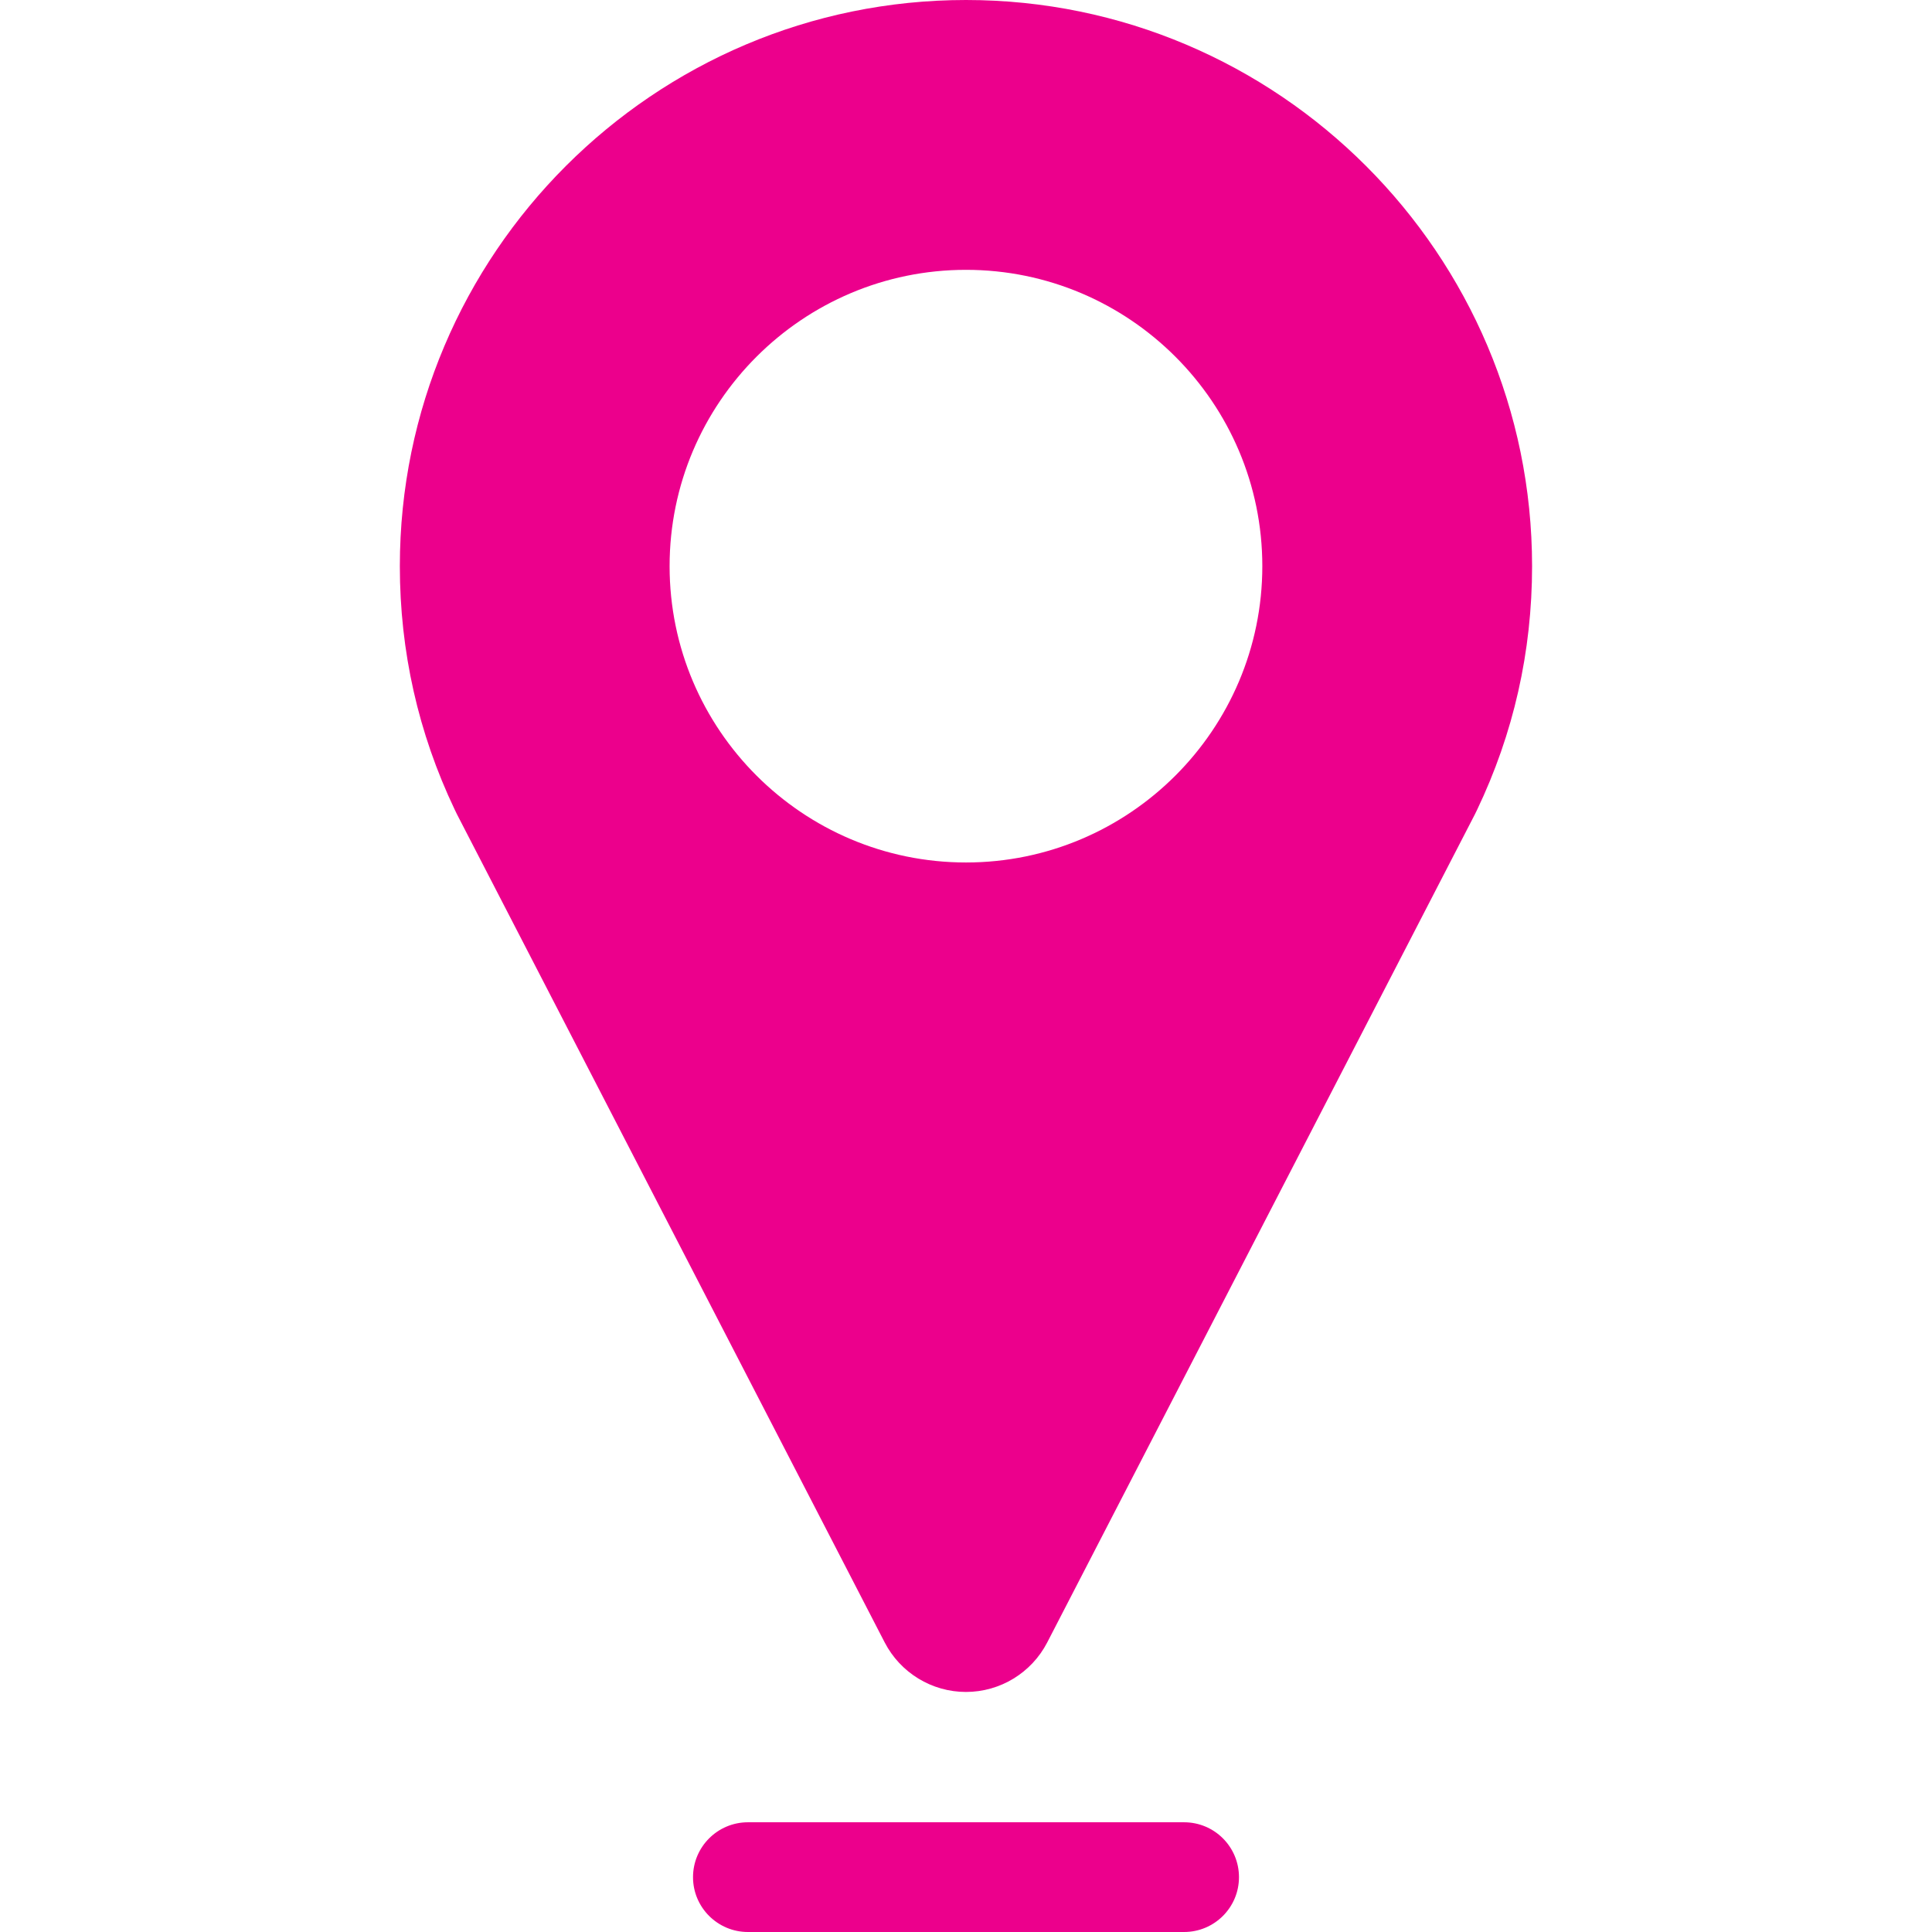 <svg width="24" height="24" viewBox="0 0 24 24" fill="none" xmlns="http://www.w3.org/2000/svg">
<g clip-path="url(#clip0_558_7986)">
<path d="M12 0C8.122 0 4.967 3.155 4.967 7.033C4.967 8.09 5.196 9.107 5.647 10.054C5.657 10.075 5.666 10.095 5.676 10.114L10.99 20.403C11.185 20.78 11.575 21.018 11.999 21.018C12.425 21.018 12.814 20.78 13.009 20.403L18.321 10.117C18.33 10.1 18.339 10.082 18.347 10.064C18.802 9.113 19.032 8.094 19.032 7.033C19.032 3.155 15.877 0 12 0ZM12 10.714C9.97 10.714 8.318 9.063 8.318 7.033C8.318 5.003 9.97 3.352 12 3.352C14.029 3.352 15.681 5.003 15.681 7.033C15.681 9.063 14.029 10.714 12 10.714Z" fill="#EC008C"/>
<path d="M14.709 22.637H9.291C8.915 22.637 8.609 22.942 8.609 23.319C8.609 23.695 8.915 24 9.291 24H14.709C15.086 24 15.391 23.695 15.391 23.319C15.391 22.942 15.086 22.637 14.709 22.637Z" fill="#EC008C"/>
</g>
<defs>
<clipPath id="clip0_558_7986">
<rect width="24" height="24" fill="white"/>
</clipPath>
</defs>
</svg>
